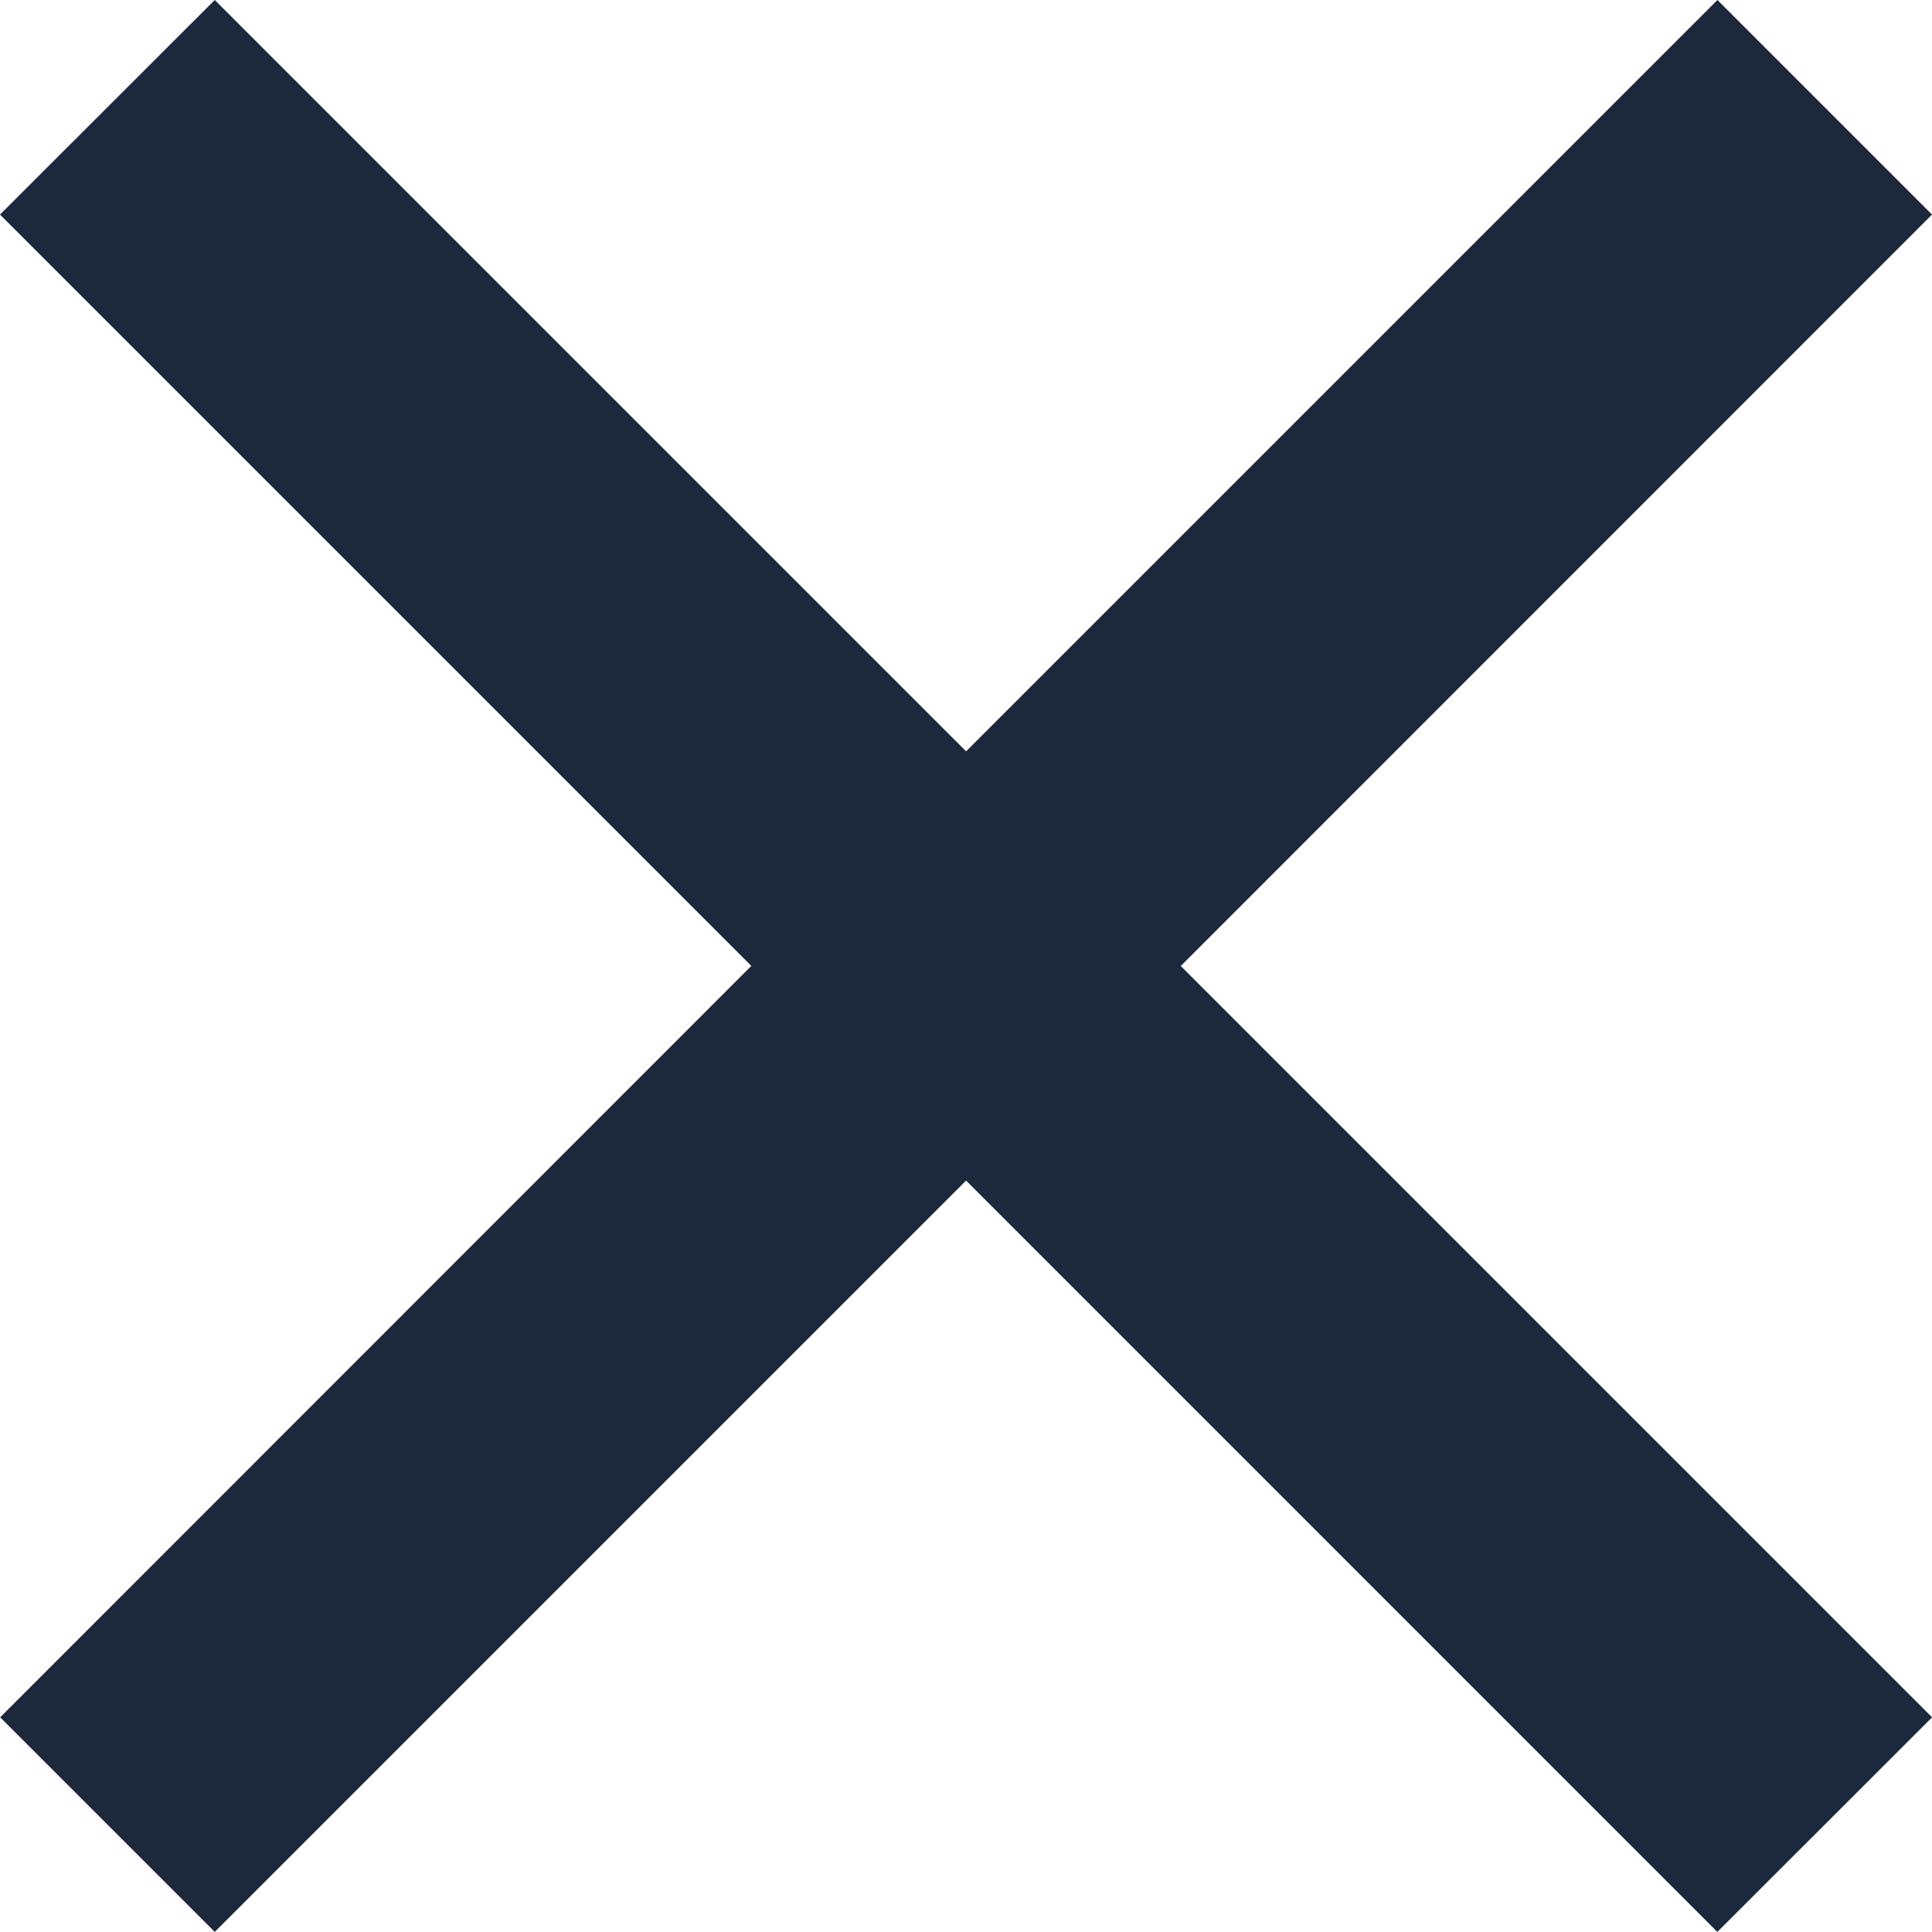 <?xml version="1.0" encoding="UTF-8"?><svg id="b" xmlns="http://www.w3.org/2000/svg" width="21.744" height="21.743" viewBox="0 0 21.744 21.743"><defs><style>.d{fill:#1c283b;stroke-width:0px;}</style></defs><g id="c"><path class="d" d="M8.456,10.871L.002,19.328l2.415,2.415,8.456-8.456,8.455,8.456,2.417-2.415-8.456-8.456L21.744,2.415l-2.415-2.415-8.456,8.456L2.417,0,0,2.415l8.456,8.456Z"/></g></svg>